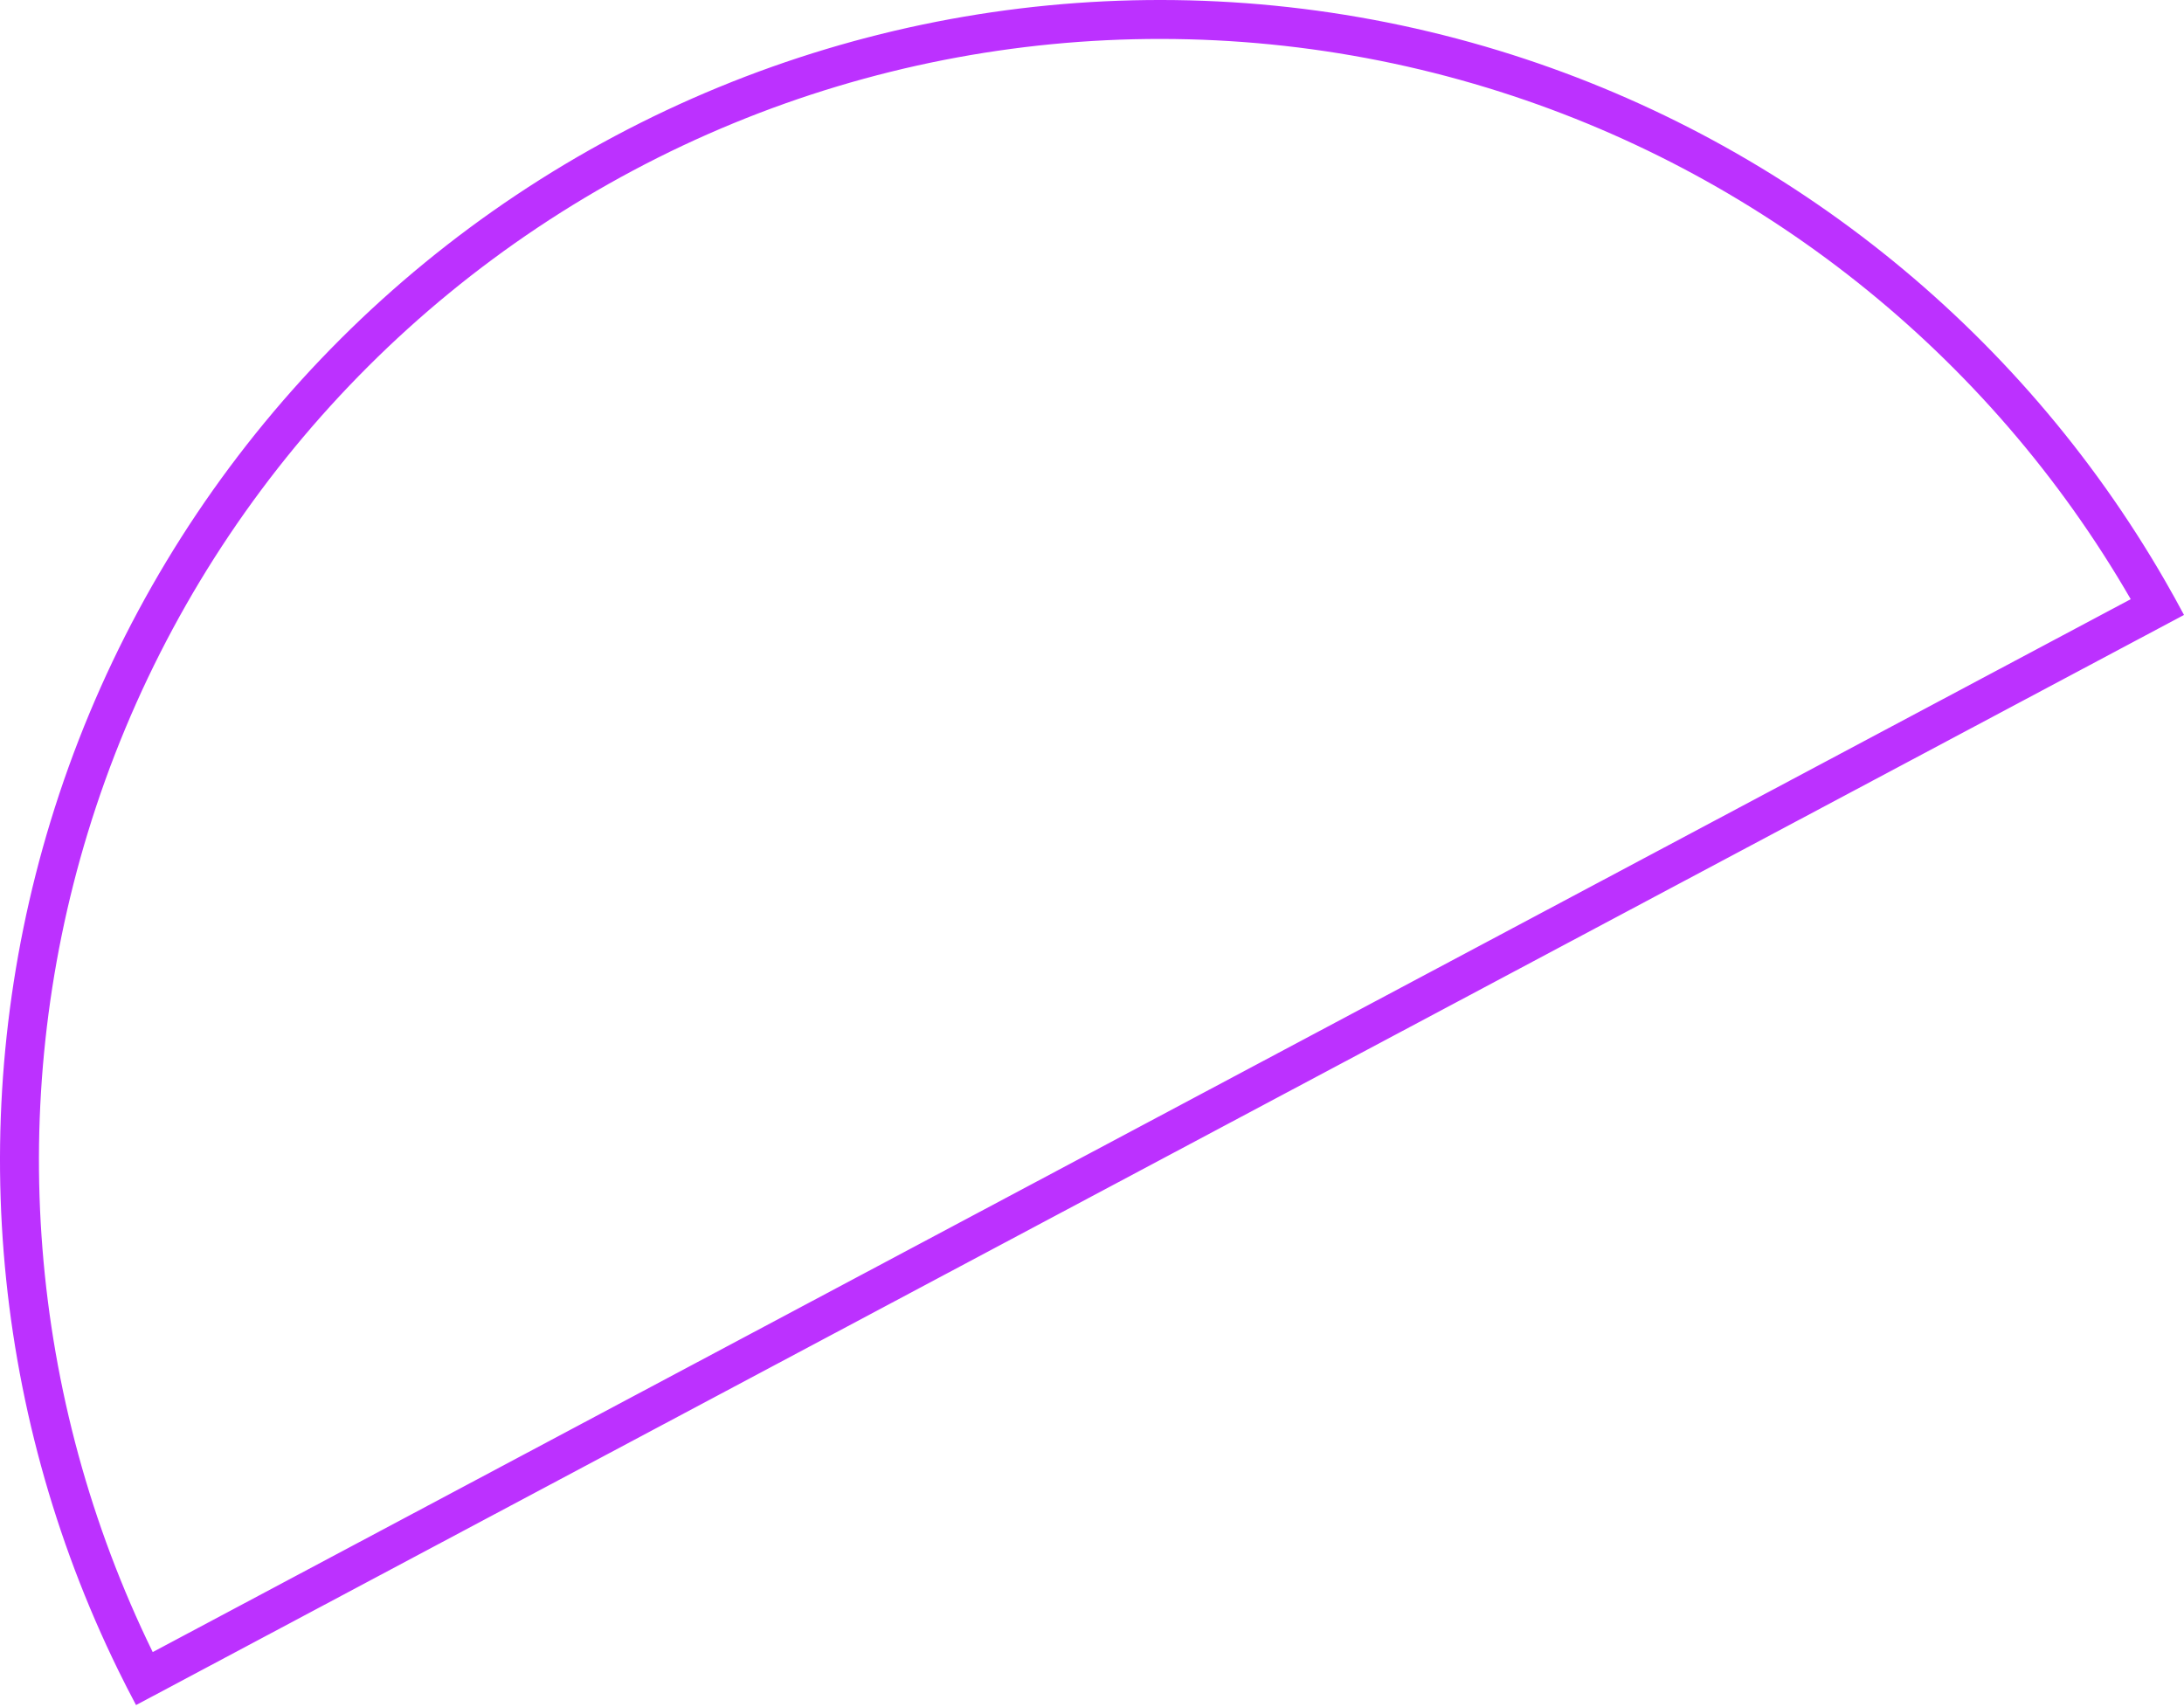 <?xml version="1.0" encoding="UTF-8"?> <svg xmlns="http://www.w3.org/2000/svg" width="449" height="351" viewBox="0 0 449 351" fill="none"> <path fill-rule="evenodd" clip-rule="evenodd" d="M305.766 18.048C247.303 0.202 184.144 6.313 130.187 35.035C76.23 63.757 35.892 112.738 18.046 171.2C0.983 227.106 5.825 287.305 31.396 339.646L438.047 123.184C408.906 72.743 361.671 35.11 305.766 18.048ZM445.119 119.419C446.45 121.729 447.744 124.064 449 126.424L27.968 350.542C26.711 348.182 25.497 345.804 24.324 343.411C-2.242 289.193 -7.295 226.8 10.388 168.862C28.853 108.369 70.593 57.687 126.425 27.967C182.257 -1.753 247.61 -8.076 308.103 10.389C366.04 28.072 414.977 67.105 445.119 119.419Z" fill="#BC31FF"></path> </svg> 